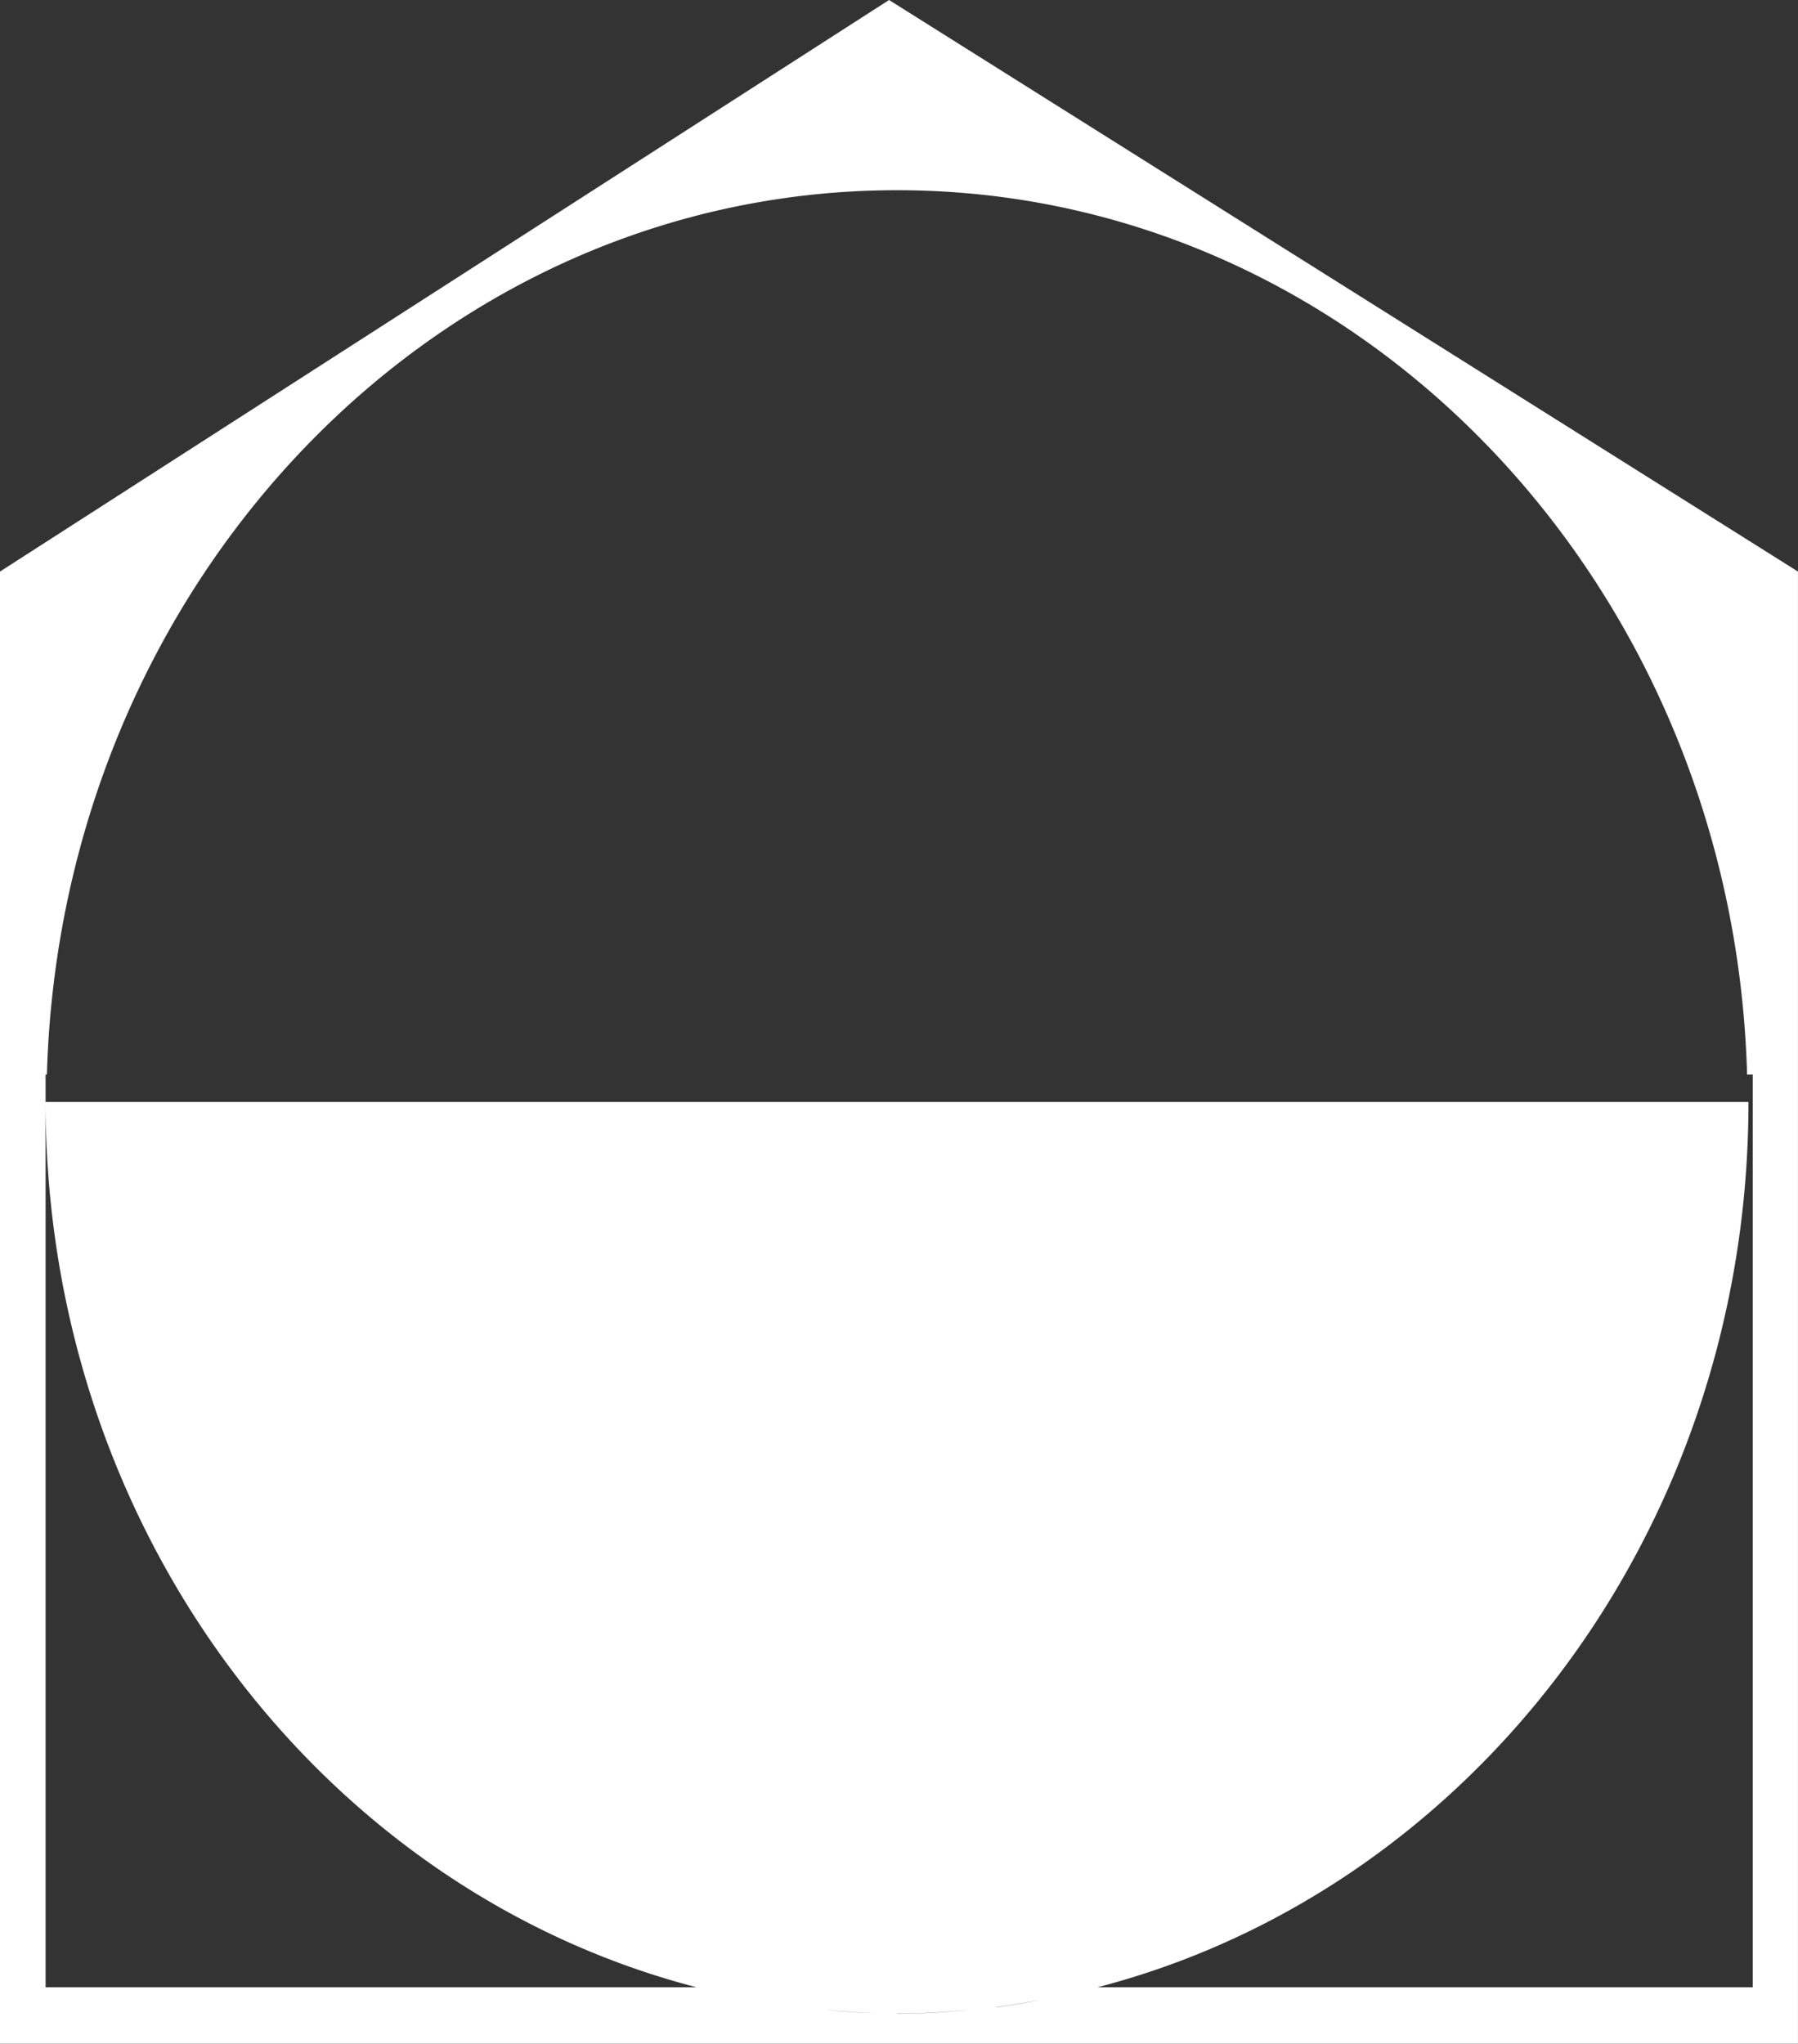 <svg xmlns="http://www.w3.org/2000/svg" width="45.42" height="51.625" viewBox="0 0 45.42 51.625"><rect x="0" y="0" width="45.42" height="51.625" fill="#333333" stroke="none"/><path id="picto-prive-blanc" d="M64.04,349.085,41.581,363.523V400.71H87V363.523Zm21.819,50.2H69.307c9.429-2.445,16.443-11.521,16.443-22.363H42.733c0,10.845,7.013,19.917,16.442,22.363H42.733V376.231h.033c.348-12.4,9.815-22.341,21.475-22.341s21.129,9.942,21.474,22.341h.144Zm-21.618.667a17.866,17.866,0,0,1-1.814-.1c.6.055,1.2.1,1.814.1s1.216-.042,1.816-.1A17.888,17.888,0,0,1,64.241,399.957Zm2.508-.166c.377-.048.749-.117,1.121-.184C67.5,399.675,67.126,399.741,66.749,399.791Zm-5.015,0c-.378-.05-.75-.117-1.121-.184C60.987,399.675,61.356,399.743,61.734,399.791Z" transform="translate(-41.581 -349.085)" fill="#fff"></path></svg>